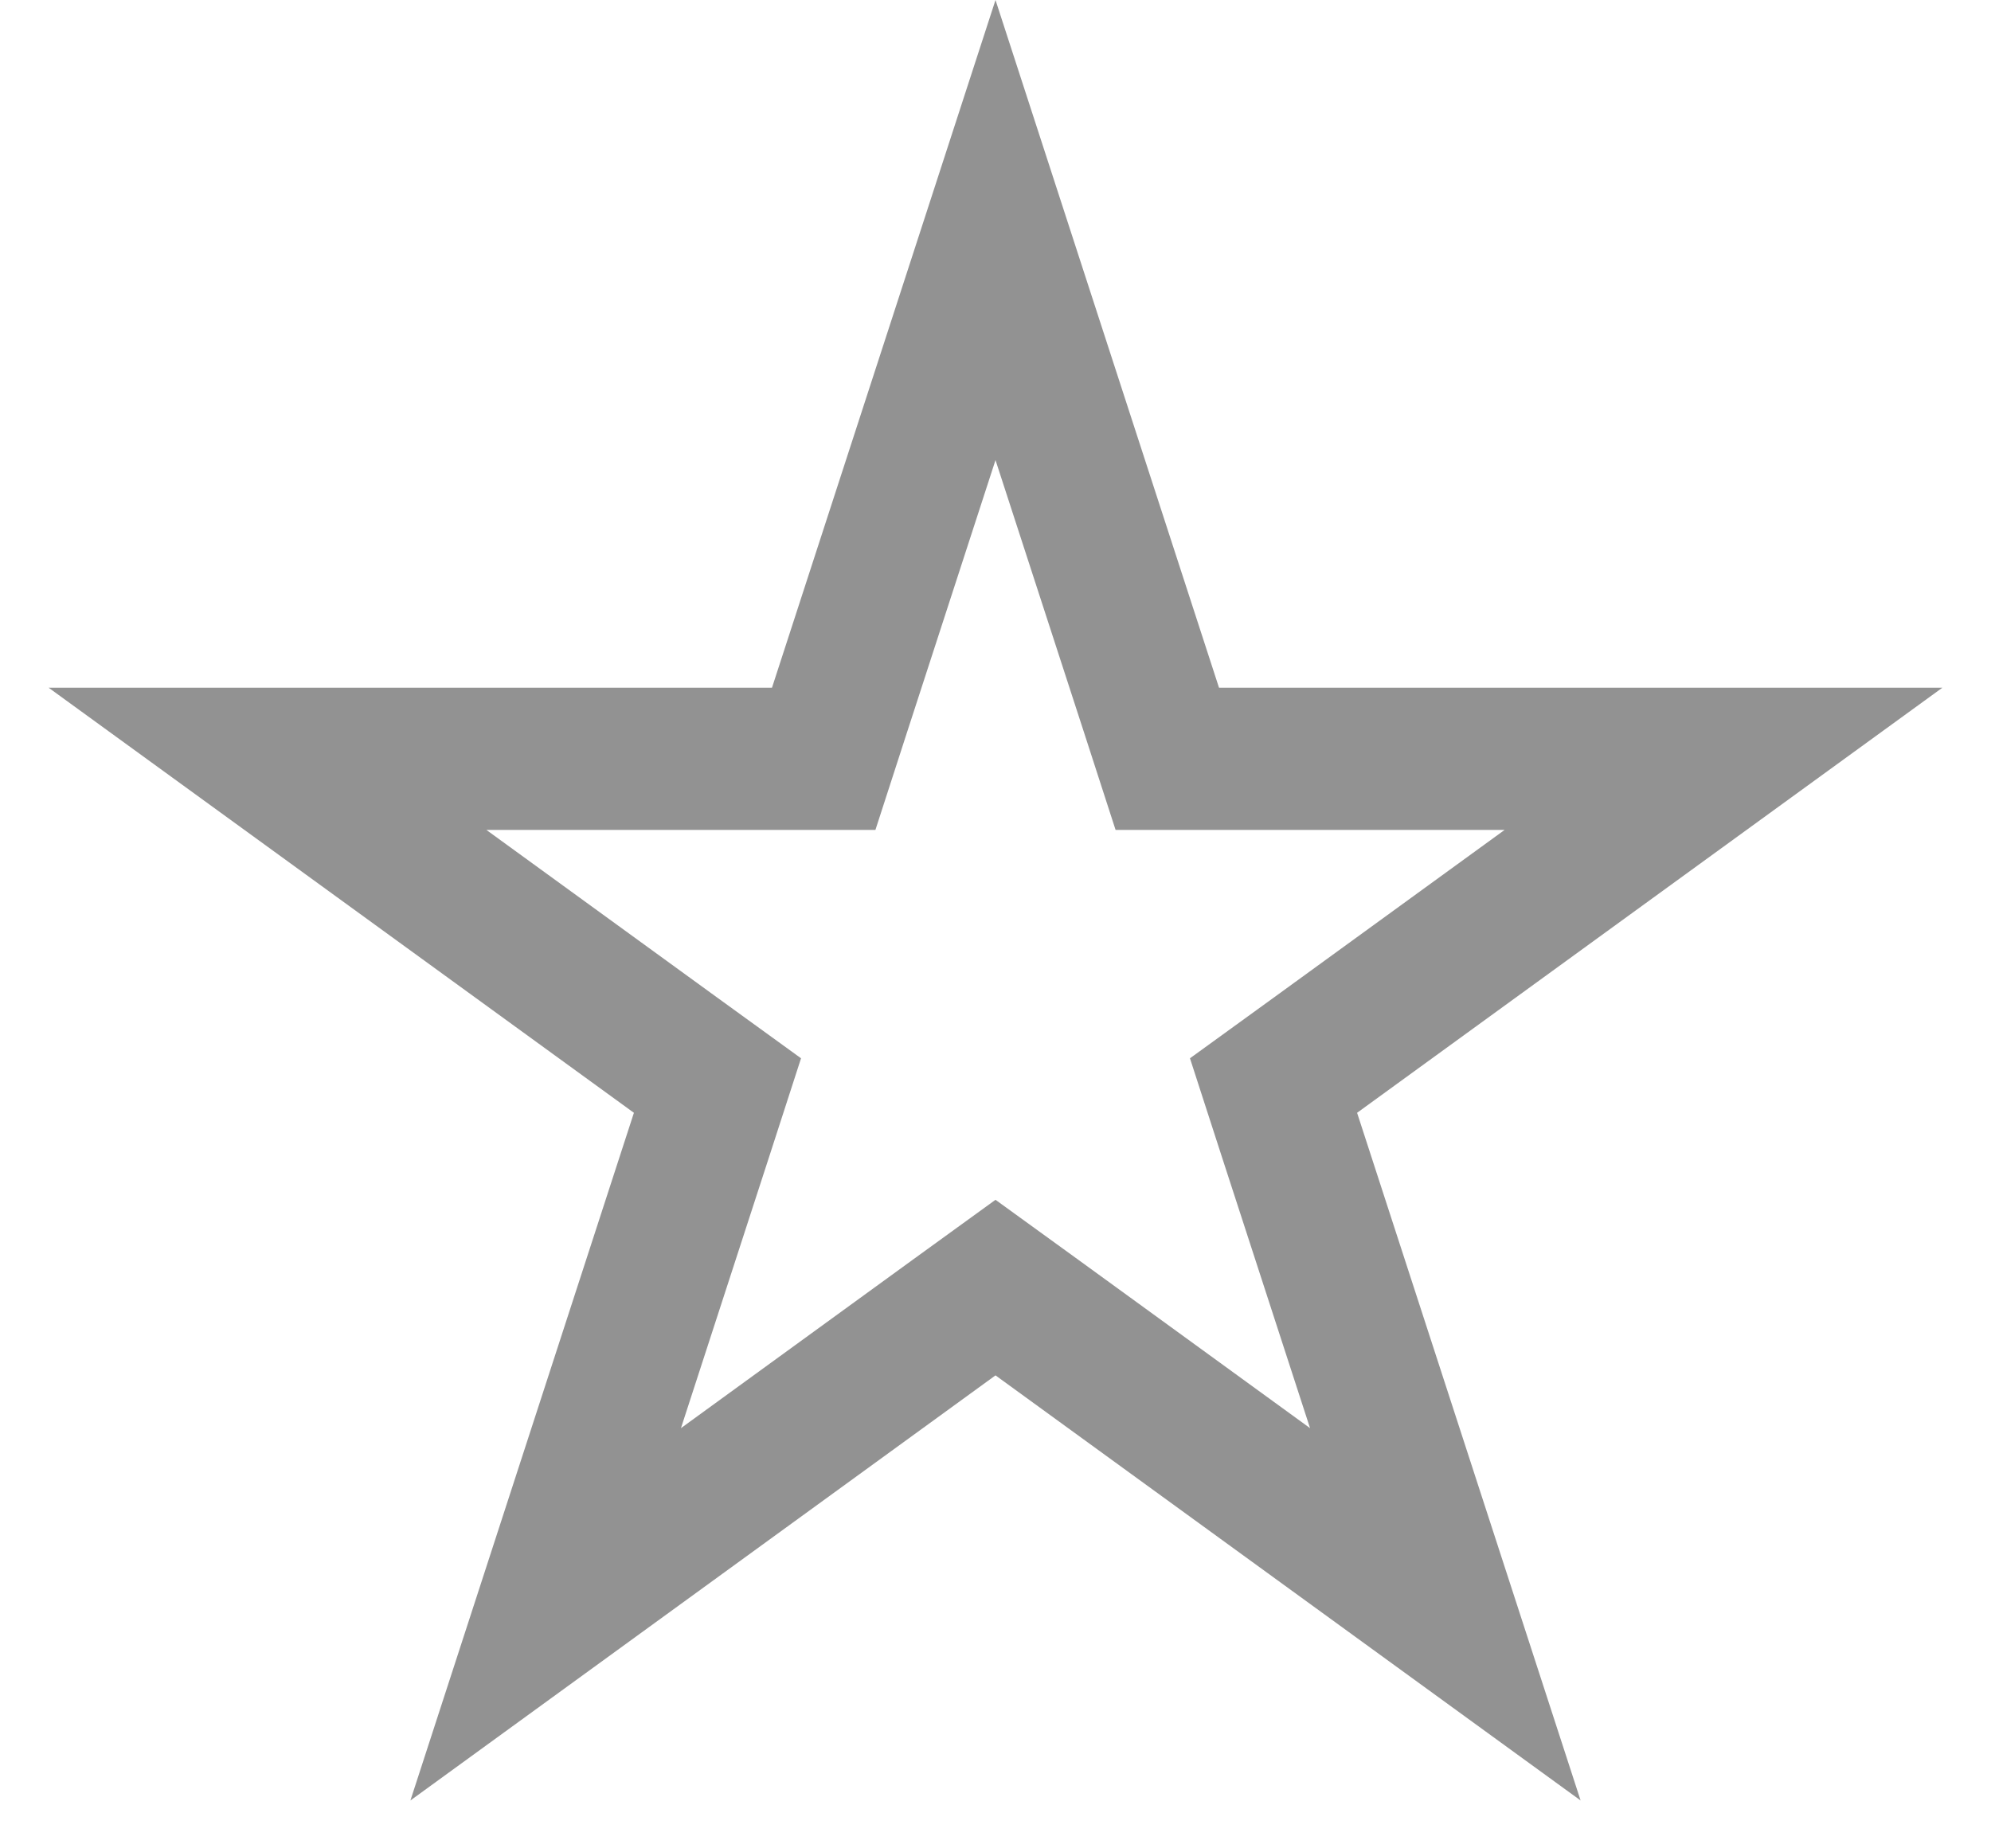 <svg width="14" height="13" viewBox="0 0 14 13" fill="none" xmlns="http://www.w3.org/2000/svg">
<path d="M7 1.618L8.096 4.991L8.208 5.337H8.572H12.119L9.249 7.422L8.955 7.635L9.067 7.981L10.163 11.354L7.294 9.269L7 9.056L6.706 9.269L3.837 11.354L4.933 7.981L5.045 7.635L4.751 7.422L1.881 5.337H5.428H5.792L5.904 4.991L7 1.618Z" stroke="#929292"/>
</svg>

